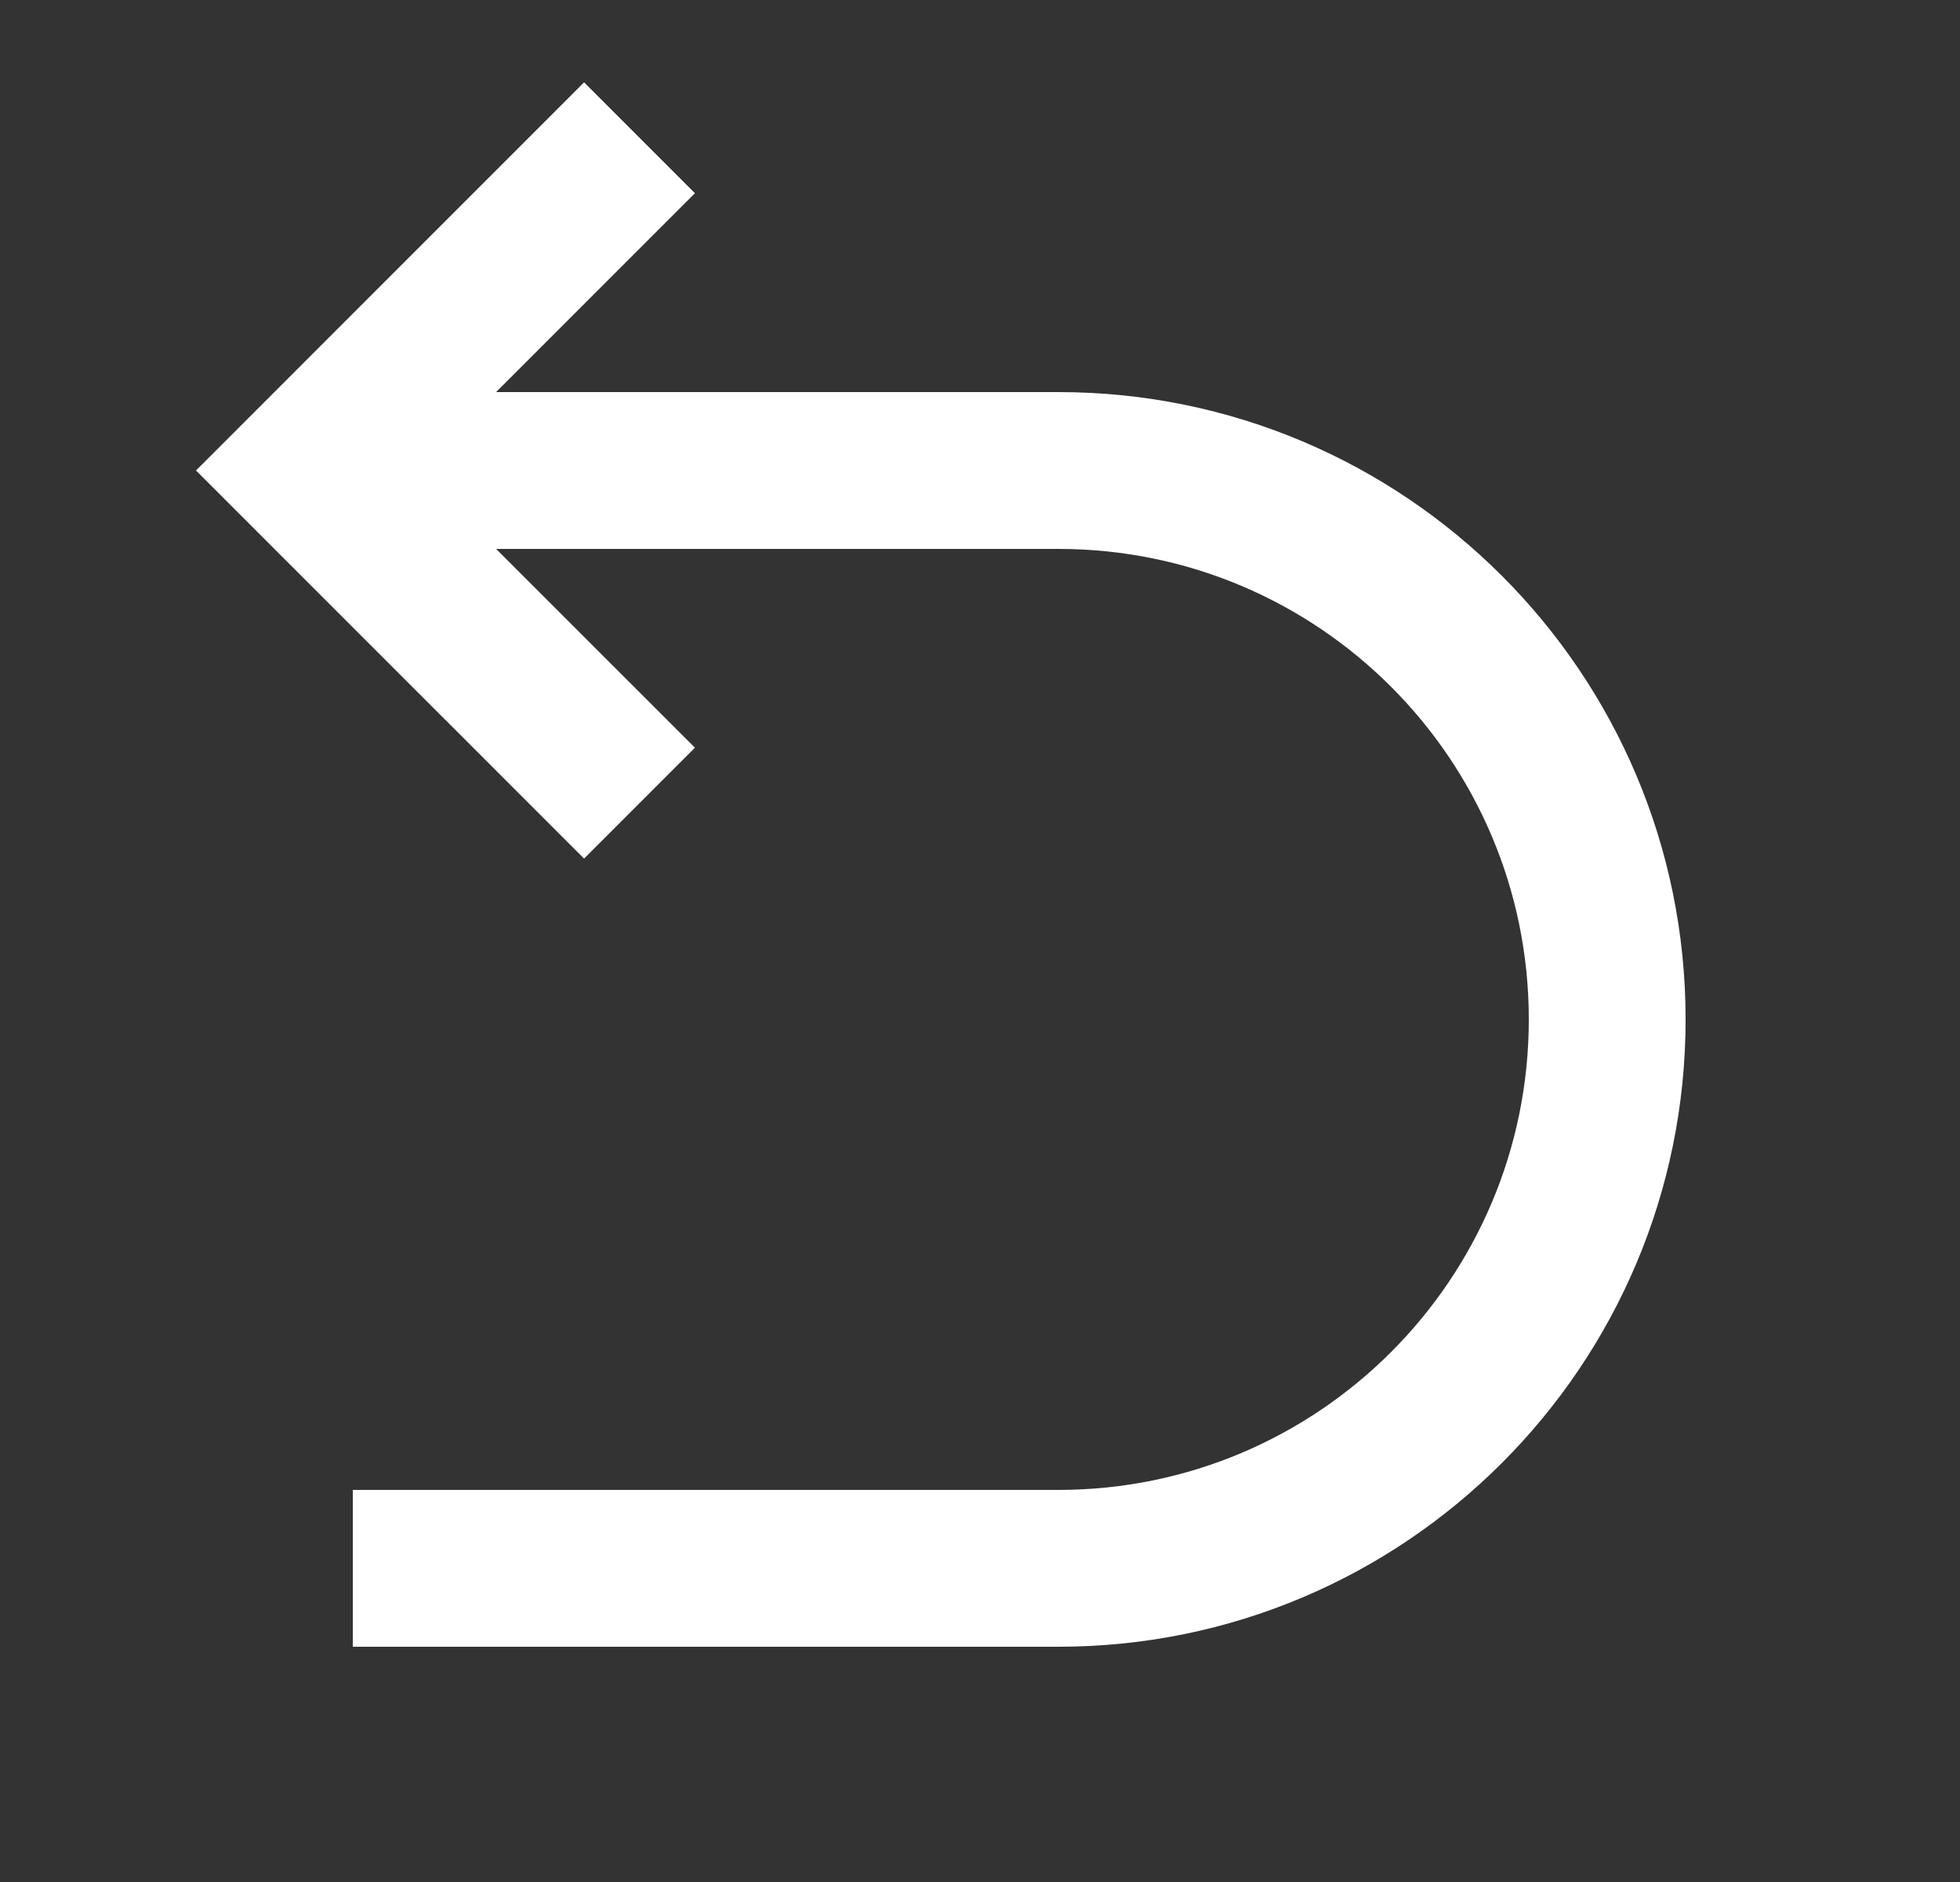 <svg width="25" height="24" viewBox="0 0 25 24" fill="none" xmlns="http://www.w3.org/2000/svg">
<rect x="0" y="0" width="25" height="24" fill="#333333" stroke="none"/>
<path d="M6.328 7L8.864 9.535L7.45 10.949L2.5 6L7.45 1.05L8.864 2.464L6.328 5H13.5C17.918 5 21.5 8.581 21.5 13C21.5 17.418 17.918 21 13.5 21H4.5V19H13.5C16.814 19 19.5 16.313 19.5 13C19.5 9.686 16.814 7 13.5 7H6.328Z" fill="white"/>
</svg>
